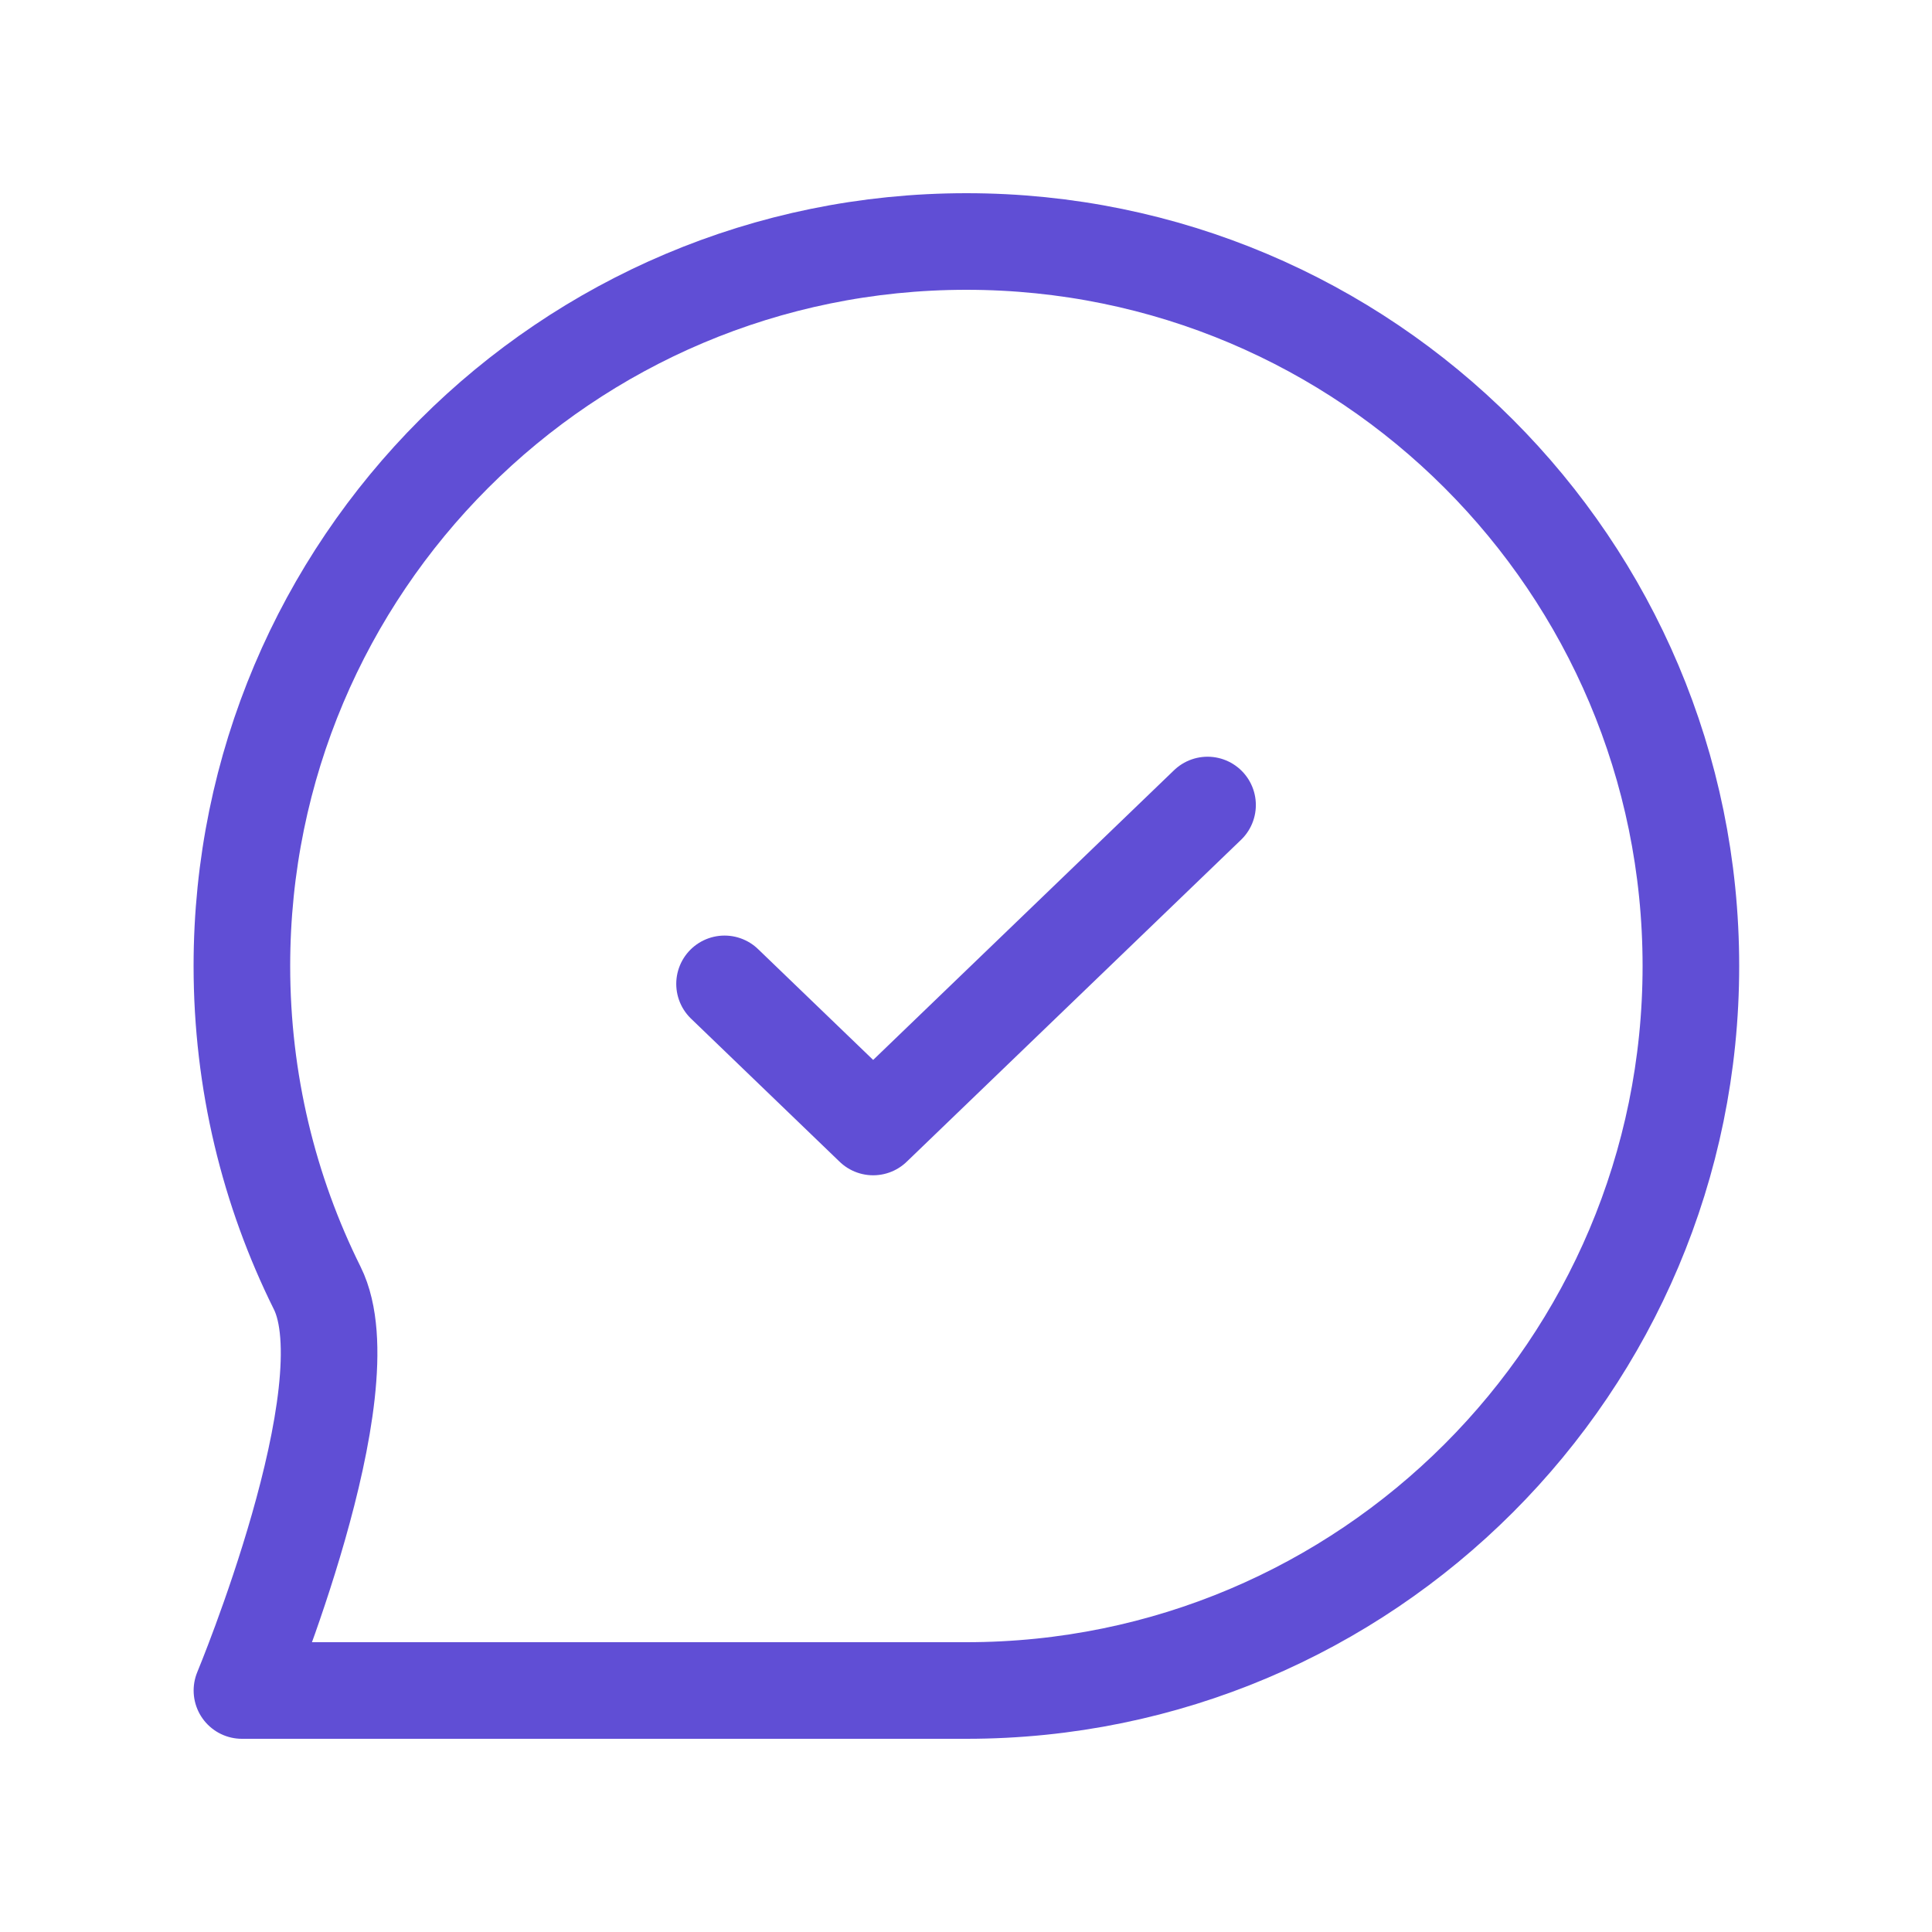 <svg width="40" height="40" viewBox="0 0 40 40" fill="none" xmlns="http://www.w3.org/2000/svg">
<path d="M15.001 20.37L18.078 23.333L25.001 16.667M35.008 20C35.008 28.284 28.292 35 20.008 35C16.614 35 5.009 35 5.009 35C5.009 35 7.608 28.76 6.568 26.668C5.569 24.659 5.008 22.395 5.008 20C5.008 11.716 11.723 5 20.008 5C28.292 5 35.008 11.716 35.008 20Z" stroke="#604ED5" stroke-width="2" stroke-linecap="round" stroke-linejoin="round"/>
</svg>
